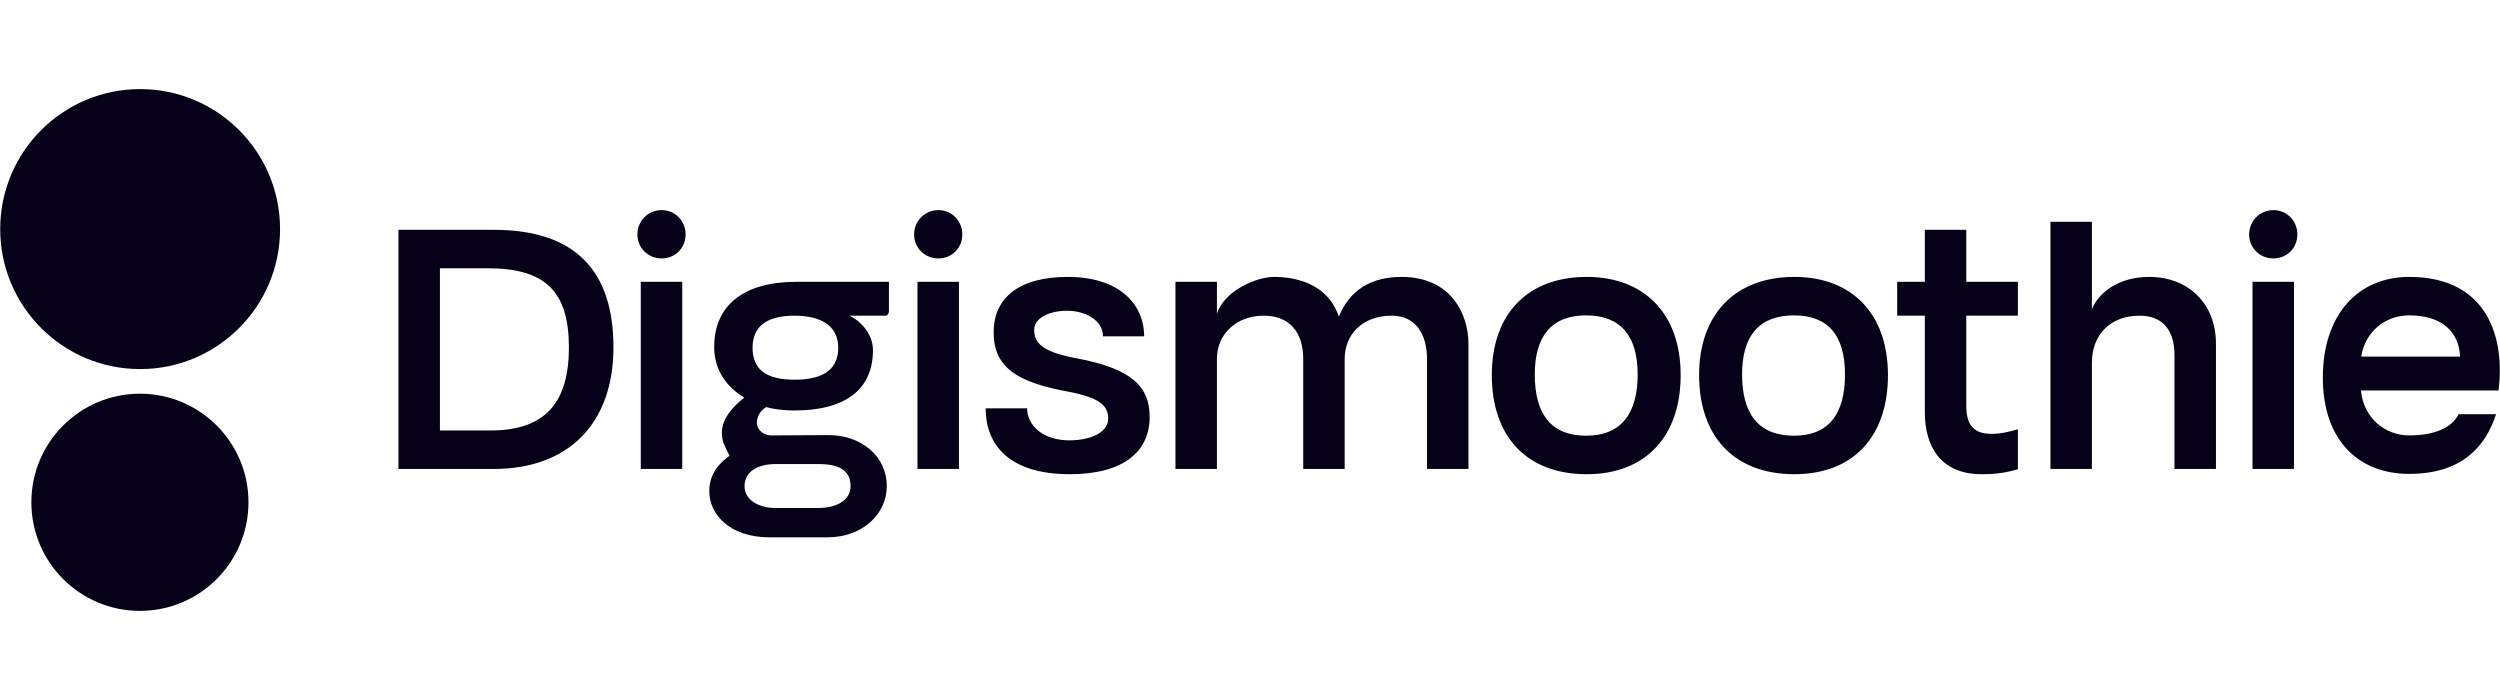 <svg width="125" height="35" viewBox="0 0 125 35" fill="none" xmlns="http://www.w3.org/2000/svg">
<rect width="125" height="35" fill="white"/>
<path d="M6.996 30.544C9.994 30.544 12.424 28.113 12.424 25.114C12.424 22.116 9.994 19.685 6.996 19.685C3.998 19.685 1.568 22.116 1.568 25.114C1.568 28.113 3.998 30.544 6.996 30.544Z" fill="#060118"/>
<path d="M7.006 18.454C10.871 18.454 14.003 15.32 14.003 11.454C14.003 7.589 10.871 4.455 7.006 4.455C3.142 4.455 0.01 7.589 0.01 11.454C0.01 15.32 3.142 18.454 7.006 18.454Z" fill="#060118"/>
<path d="M24.53 21.524H21.996V13.414H24.391C27.263 13.414 28.445 14.569 28.445 17.369C28.445 20.063 27.324 21.524 24.53 21.524ZM24.683 11.491H19.923V23.448H24.683C28.445 23.448 30.672 21.155 30.672 17.369C30.672 13.584 28.814 11.491 24.683 11.491ZM32.039 14.091V23.448H34.112V14.091H32.039ZM45.874 14.091V23.448H47.947V14.091H45.874ZM53.874 17.924C52.109 17.6 51.709 17.154 51.709 16.492C51.709 15.923 52.416 15.538 53.368 15.538C54.243 15.538 55.149 16 55.149 16.815H57.207C57.207 15.184 55.932 13.845 53.398 13.845C50.911 13.845 49.682 14.923 49.682 16.615C49.682 18.154 50.542 19.001 53.03 19.509C54.888 19.832 55.41 20.201 55.41 20.94C55.41 21.586 54.596 22.017 53.46 22.017C52.155 22.017 51.356 21.278 51.356 20.416H49.283C49.283 22.279 50.496 23.71 53.491 23.71C56.163 23.71 57.483 22.586 57.483 20.847C57.483 19.37 56.639 18.447 53.874 17.924ZM79.304 21.786C77.522 21.786 76.739 20.663 76.739 18.724C76.739 16.8 77.584 15.769 79.304 15.769C81.039 15.769 81.883 16.8 81.883 18.724C81.883 20.663 81.07 21.786 79.304 21.786ZM79.334 13.845C76.417 13.845 74.59 15.661 74.59 18.755C74.59 21.817 76.325 23.71 79.334 23.71C82.283 23.71 84.033 21.817 84.033 18.755C84.033 15.661 82.191 13.845 79.334 13.845ZM89.7 21.786C87.903 21.786 87.104 20.663 87.104 18.724C87.104 16.8 87.949 15.769 89.7 15.769C91.435 15.769 92.249 16.8 92.249 18.724C92.249 20.663 91.466 21.786 89.7 21.786ZM89.715 13.845C86.813 13.845 84.955 15.661 84.955 18.755C84.955 21.817 86.705 23.71 89.715 23.71C92.679 23.71 94.398 21.817 94.398 18.755C94.398 15.661 92.571 13.845 89.715 13.845ZM98.314 14.091V11.491H96.241V14.091H94.859V15.784H96.241V20.601C96.241 22.34 97.04 23.71 99.082 23.71C99.88 23.71 100.341 23.617 100.894 23.464V21.463C100.464 21.586 100.049 21.694 99.589 21.694C98.652 21.694 98.314 21.217 98.314 20.293V15.784H100.894V14.091H98.314ZM112.626 14.091V23.448H114.699V14.091H112.626ZM123.006 17.831H118.062C118.246 16.615 119.229 15.769 120.457 15.769C122.131 15.769 122.945 16.615 123.006 17.831ZM124.926 19.524C125.248 17.031 124.48 13.845 120.457 13.845C117.924 13.845 116.142 15.707 116.142 18.878C116.142 22.017 117.924 23.694 120.457 23.694C123.144 23.694 124.296 22.279 124.803 20.709H122.93C122.592 21.401 121.701 21.771 120.457 21.771C119.29 21.771 118.185 20.94 118.046 19.524H124.926ZM113.67 10.506C112.994 10.506 112.457 11.044 112.457 11.722C112.457 12.399 112.994 12.922 113.67 12.922C114.346 12.922 114.868 12.399 114.868 11.722C114.868 11.044 114.346 10.506 113.67 10.506ZM38.764 25.4C37.951 25.4 37.227 25.003 37.227 24.31C37.227 23.566 37.907 23.202 38.78 23.202H40.914C41.851 23.202 42.529 23.448 42.529 24.31C42.529 25.003 41.851 25.4 40.899 25.4C40.576 25.4 39.087 25.4 38.764 25.4ZM39.717 15.784C41.191 15.784 41.912 16.384 41.912 17.385C41.912 18.385 41.283 18.985 39.732 18.985C38.196 18.985 37.628 18.385 37.628 17.385C37.628 16.415 38.227 15.784 39.717 15.784ZM41.39 21.755L38.596 21.771C38.104 21.771 37.843 21.432 37.843 21.14C37.843 20.909 37.951 20.57 38.304 20.355C38.718 20.463 39.194 20.524 39.717 20.524C42.327 20.524 43.648 19.432 43.648 17.508C43.648 16.615 42.91 15.969 42.465 15.784H44.292C44.369 15.784 44.446 15.661 44.446 15.569V14.091H39.809C37.229 14.091 35.709 15.23 35.709 17.354C35.709 18.477 36.307 19.339 37.214 19.878C36.63 20.34 36.093 20.94 36.093 21.632C36.093 22.109 36.277 22.371 36.476 22.787C36.062 23.094 35.463 23.617 35.463 24.556C35.463 25.71 36.476 26.865 38.457 26.865C39.425 26.865 40.423 26.865 41.39 26.865C43.095 26.865 44.339 25.726 44.339 24.31C44.339 22.797 43.049 21.74 41.39 21.755ZM107.466 13.845C105.915 13.845 104.917 14.646 104.595 15.461V11.091H102.522V23.448H104.595V18.139C104.595 16.738 105.516 15.784 106.975 15.784C108.219 15.784 108.725 16.615 108.725 17.754V23.448H110.798V17.185C110.798 15.153 109.386 13.845 107.466 13.845ZM73.422 17.185C73.422 15.738 72.578 13.845 70.075 13.845C68.109 13.845 67.311 14.938 66.942 15.831C66.359 14.091 64.624 13.845 63.702 13.845C62.796 13.845 61.199 14.553 60.846 15.692V14.091H58.773V23.448H60.846V17.939C60.846 16.738 61.783 15.784 63.196 15.784C64.47 15.784 65.161 16.615 65.161 17.939V23.448H67.234V17.939C67.234 16.738 68.109 15.784 69.584 15.784C70.843 15.784 71.349 16.785 71.349 17.939V23.448H73.422V17.185ZM46.918 10.506C46.243 10.506 45.705 11.044 45.705 11.722C45.705 12.399 46.243 12.922 46.918 12.922C47.594 12.922 48.116 12.399 48.116 11.722C48.116 11.044 47.594 10.506 46.918 10.506ZM33.083 10.506C32.407 10.506 31.87 11.044 31.87 11.722C31.87 12.399 32.407 12.922 33.083 12.922C33.758 12.922 34.281 12.399 34.281 11.722C34.281 11.044 33.758 10.506 33.083 10.506Z" fill="#060118"/>
</svg>
